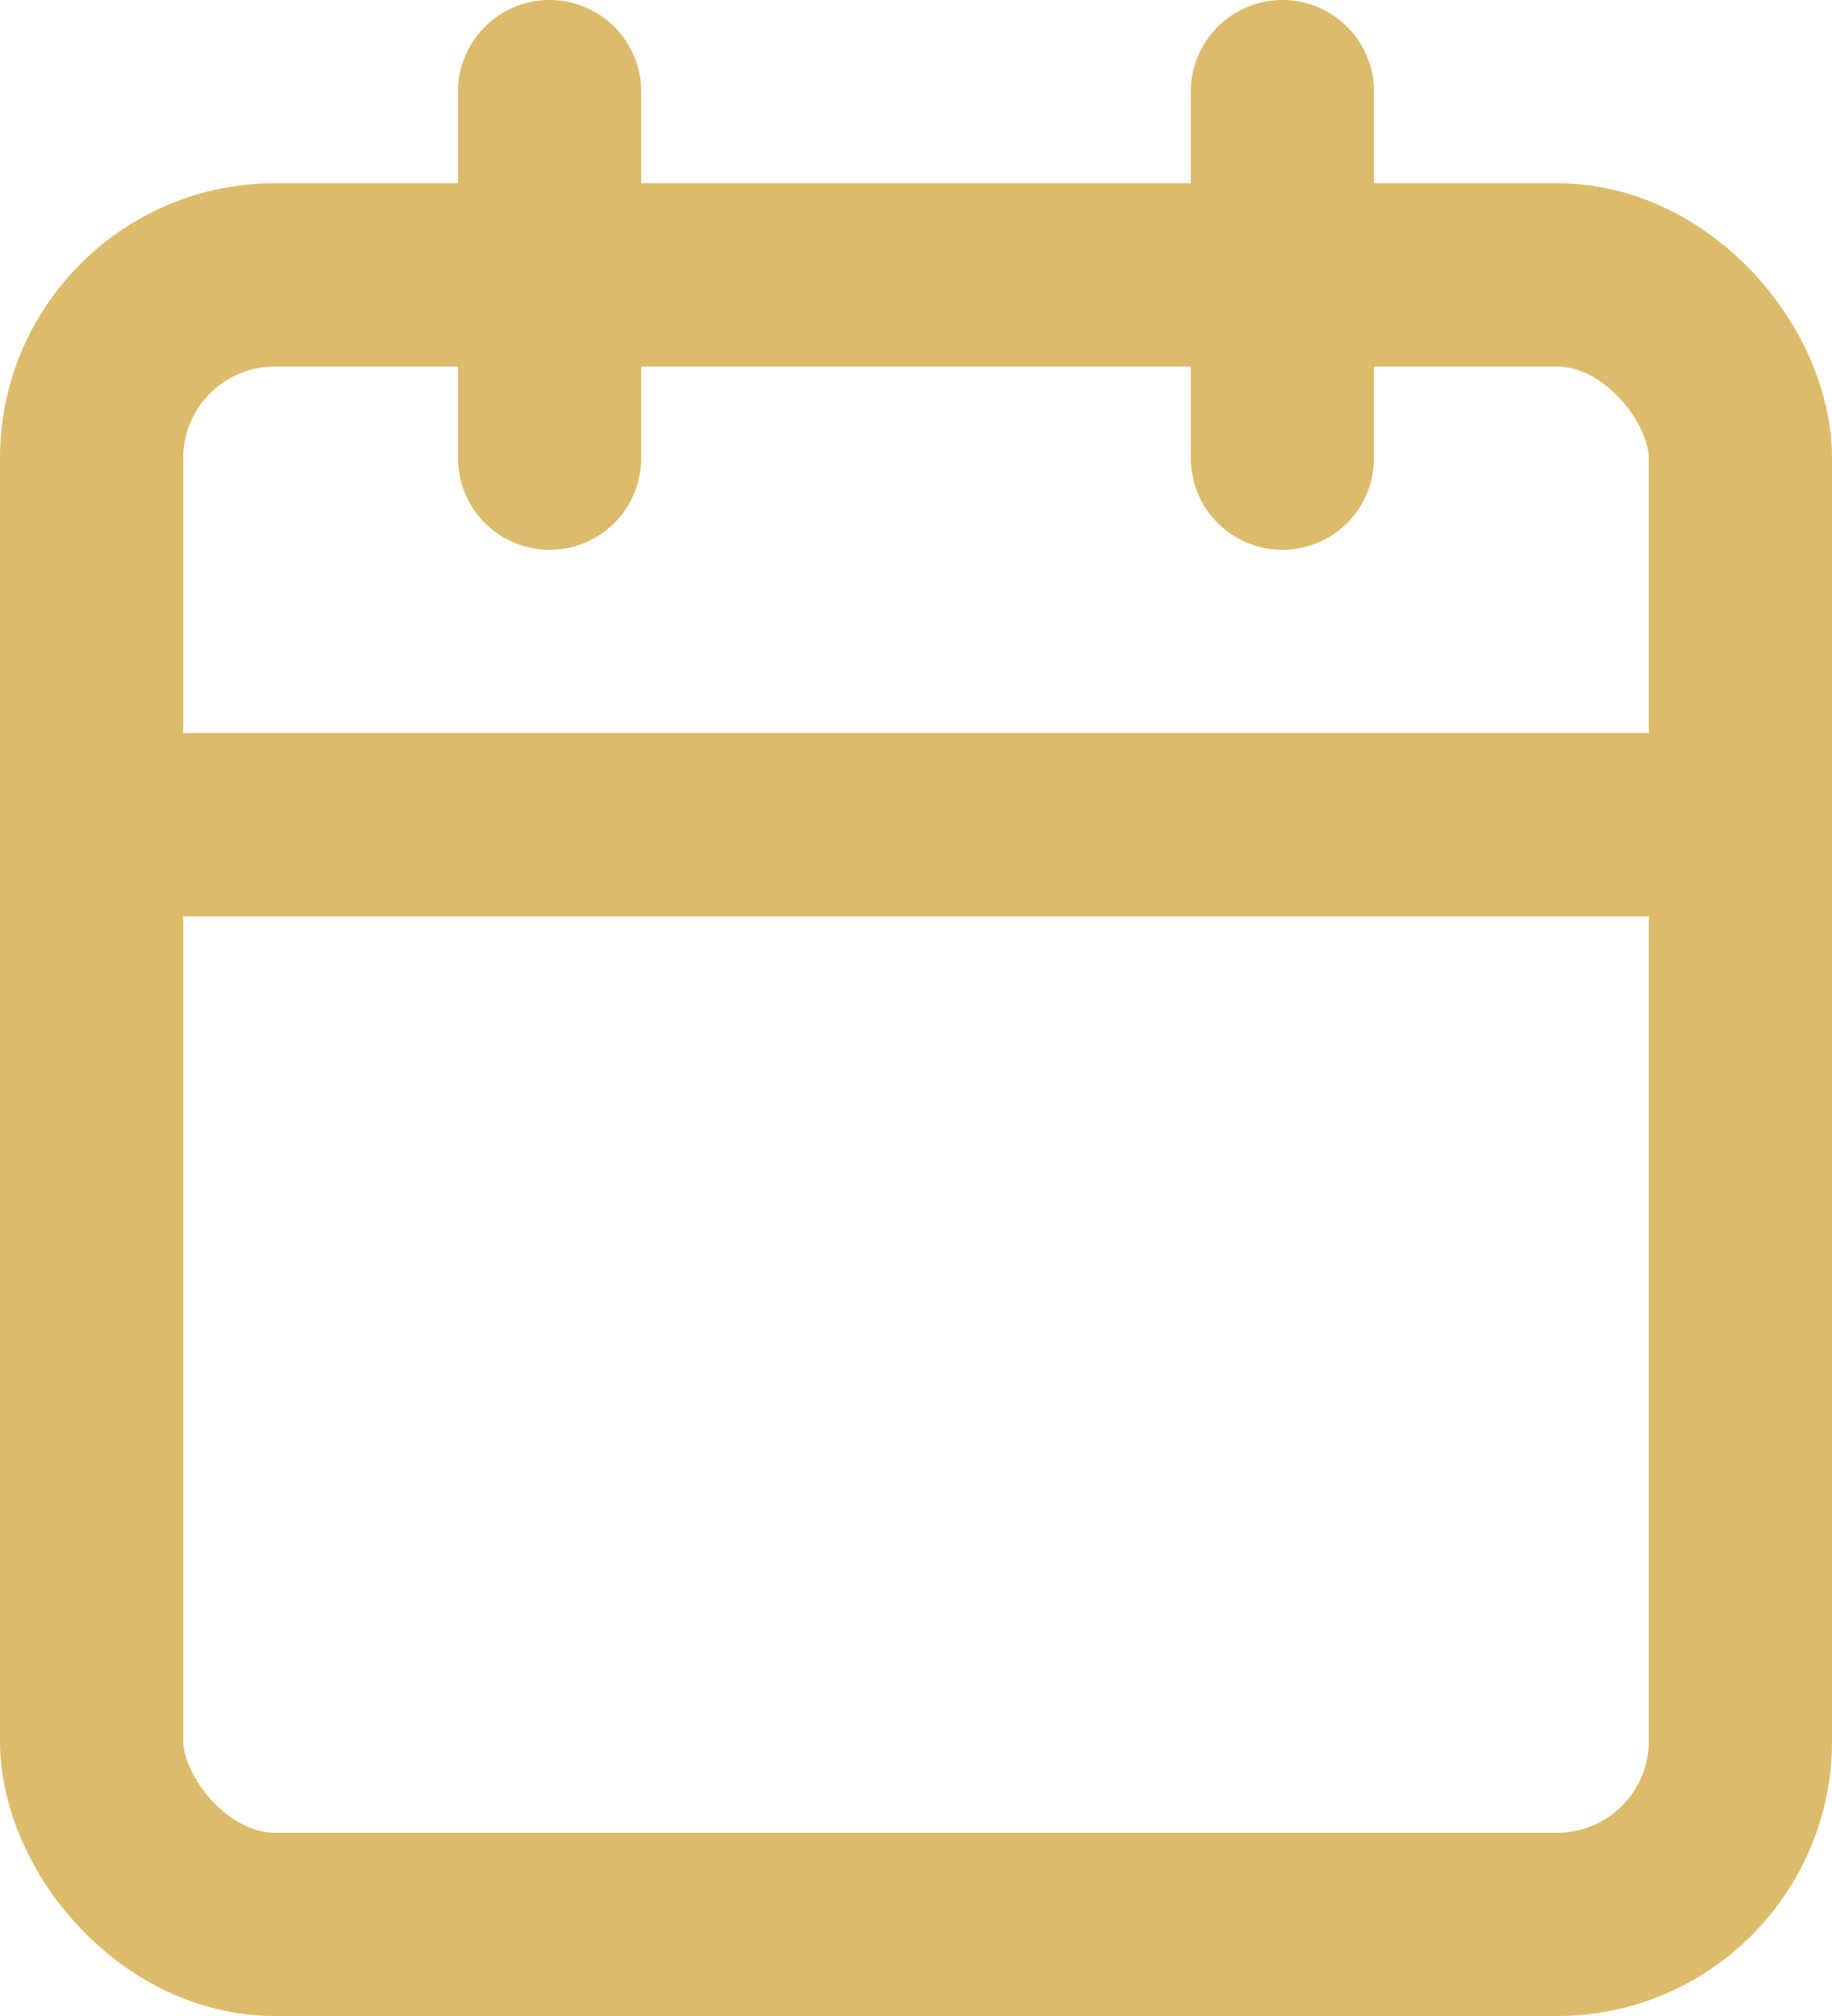 <svg xmlns="http://www.w3.org/2000/svg" width="20" height="22" viewBox="0 0 20 22">
  <g id="calendar-small" transform="translate(-2 -1)">
    <rect id="Rectangle_85" data-name="Rectangle 85" width="18" height="18" rx="2" transform="translate(3 4)" fill="none" stroke="#dcbb6a" stroke-linecap="round" stroke-linejoin="round" stroke-width="2"/>
    <line id="Line_9" data-name="Line 9" y2="4" transform="translate(16 2)" fill="none" stroke="#dcbb6a" stroke-linecap="round" stroke-linejoin="round" stroke-width="2"/>
    <line id="Line_10" data-name="Line 10" y2="4" transform="translate(8 2)" fill="none" stroke="#dcbb6a" stroke-linecap="round" stroke-linejoin="round" stroke-width="2"/>
    <line id="Line_11" data-name="Line 11" x2="18" transform="translate(3 10)" fill="none" stroke="#dcbb6a" stroke-linecap="round" stroke-linejoin="round" stroke-width="2"/>
  </g>
</svg>
